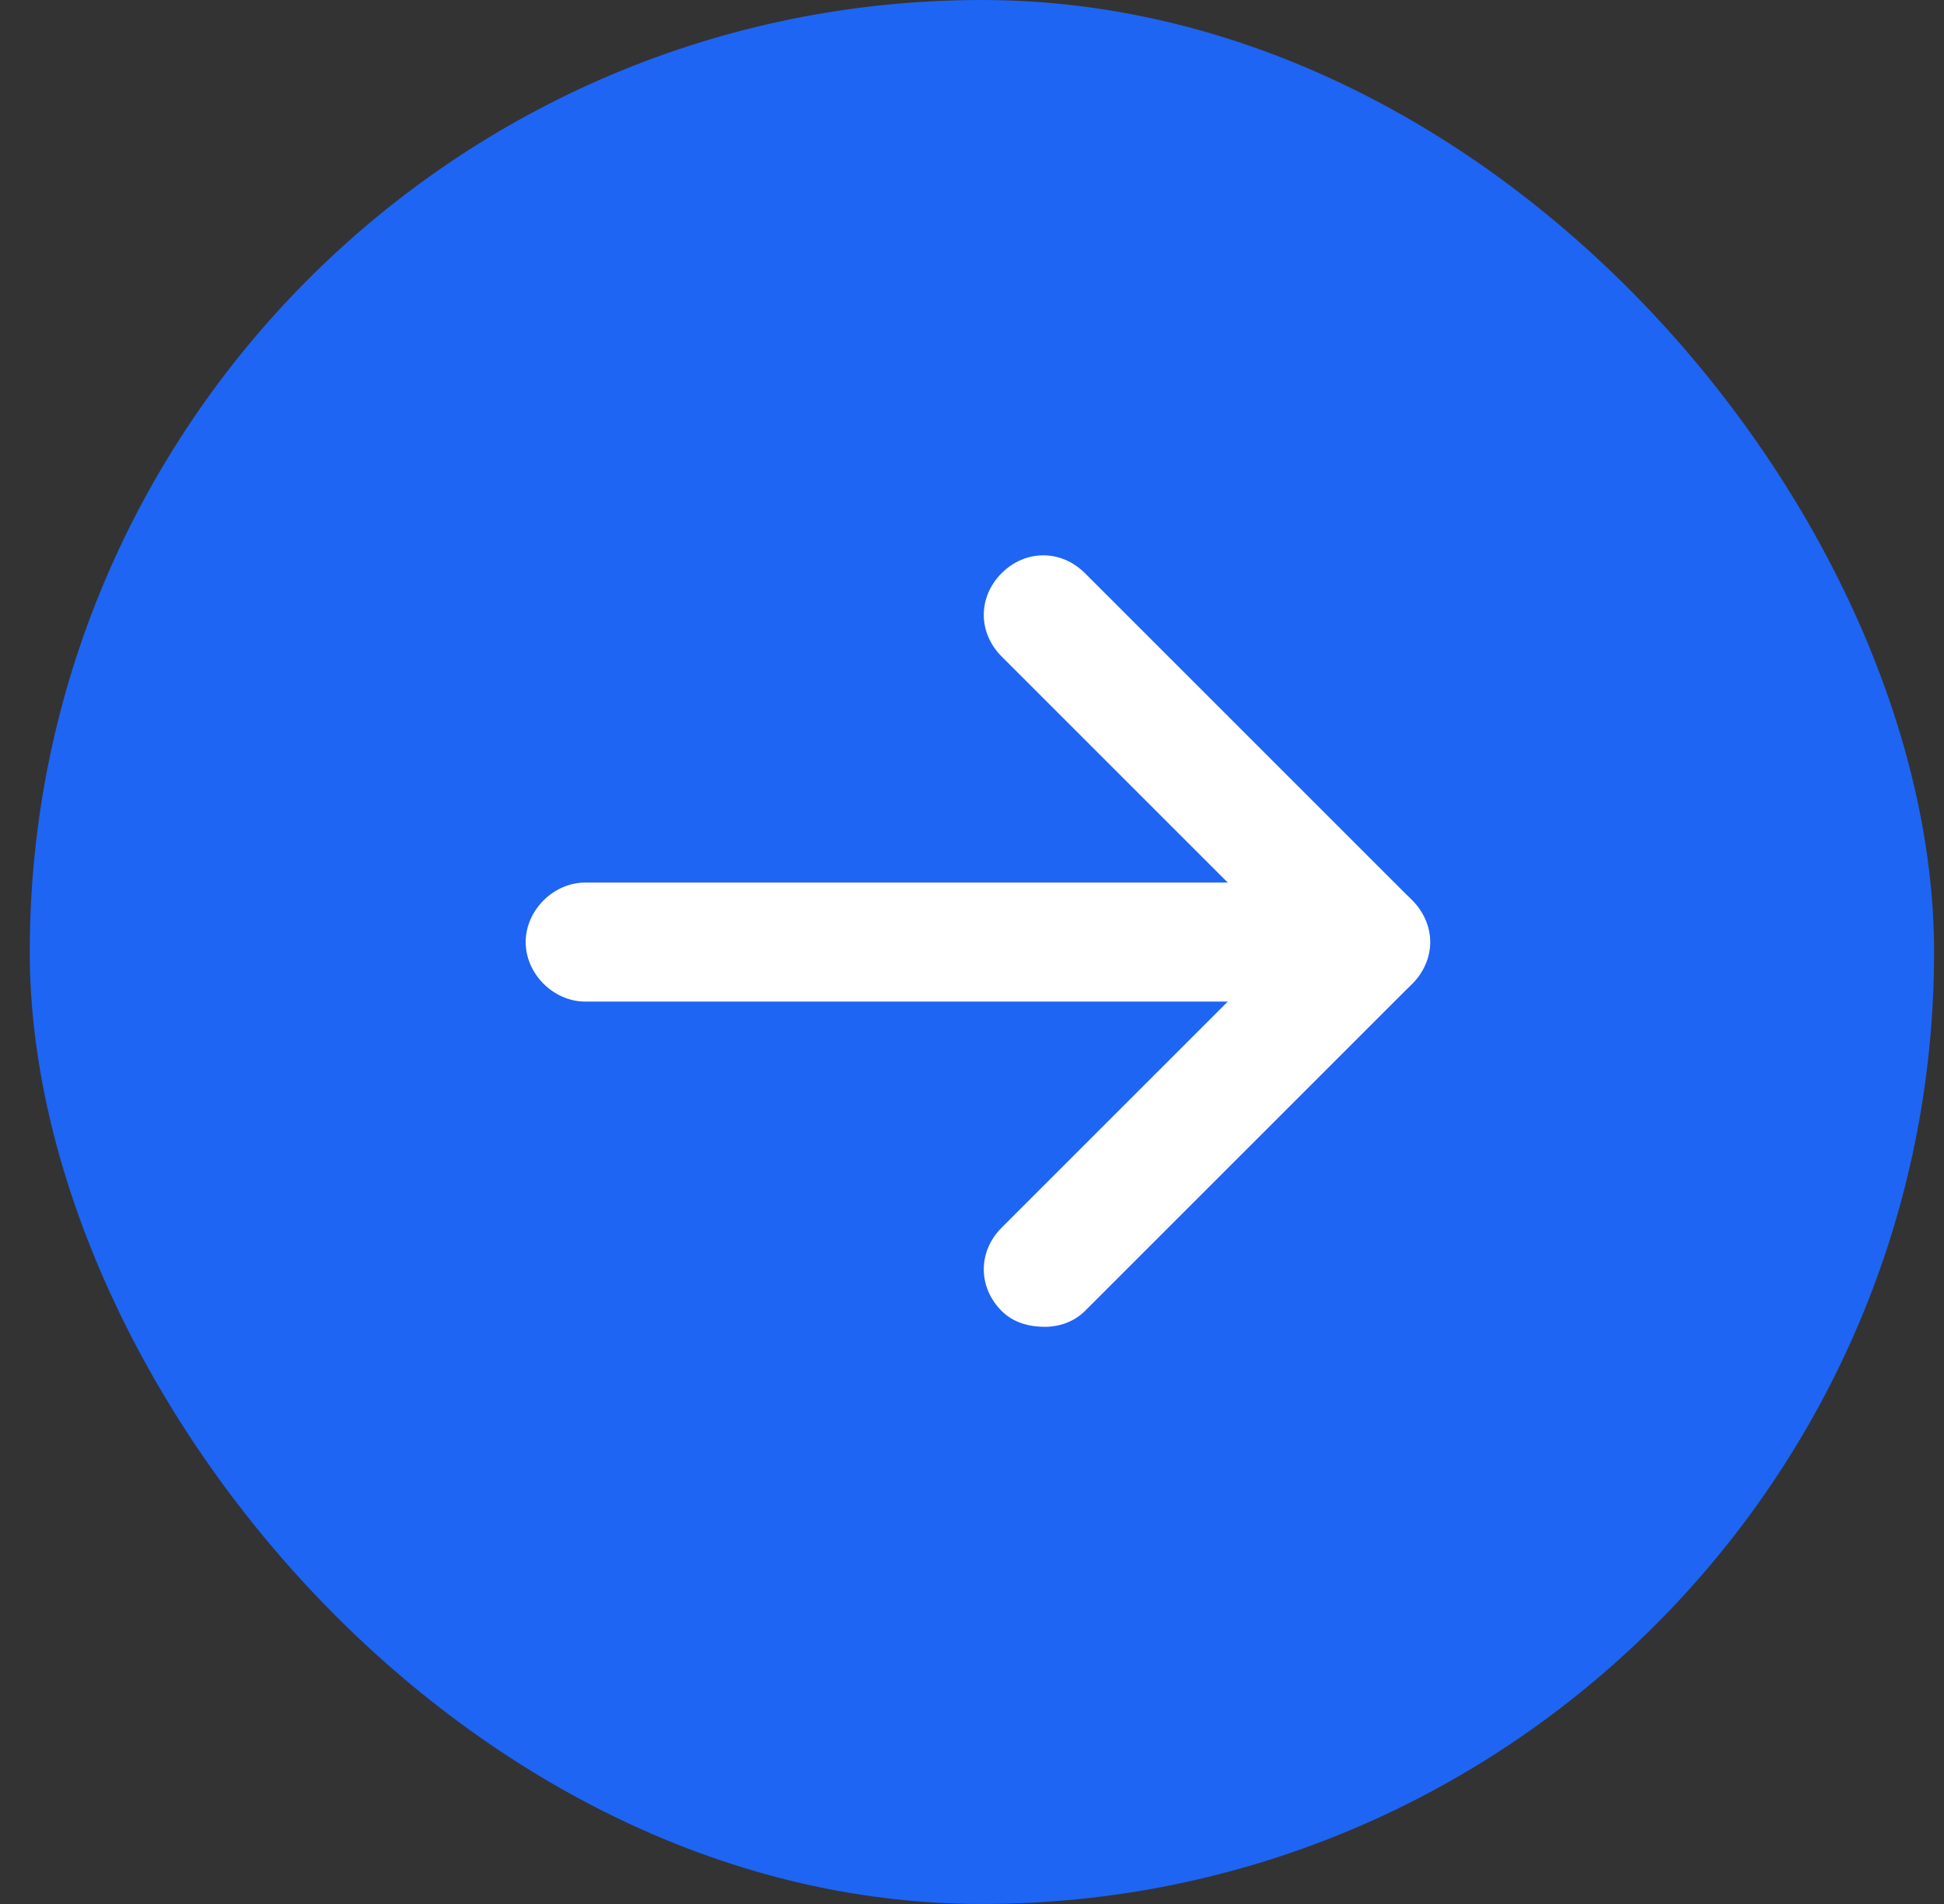 <?xml version="1.0" encoding="UTF-8"?> <svg xmlns="http://www.w3.org/2000/svg" width="49" height="48" viewBox="0 0 49 48" fill="none"><rect x="0" y="0" width="49" height="48" fill="#333333" stroke="none"/><rect x="0.75" width="48" height="48" rx="24" fill="#1E65F4"></rect><path d="M26.347 33.45C25.947 33.45 25.547 33.35 25.247 33.05C24.647 32.45 24.647 31.55 25.247 30.95L32.447 23.75L25.247 16.55C24.647 15.95 24.647 15.05 25.247 14.45C25.847 13.85 26.747 13.85 27.347 14.45L35.547 22.65C35.847 22.95 35.947 23.35 35.947 23.75C35.947 24.15 35.747 24.55 35.547 24.85L27.347 33.05C27.047 33.35 26.647 33.45 26.347 33.45Z" fill="white"></path><path d="M34.55 25.25H14.75C13.95 25.25 13.25 24.55 13.25 23.75C13.25 22.95 13.95 22.25 14.75 22.25H34.55C35.35 22.25 36.05 22.95 36.05 23.75C36.05 24.55 35.35 25.25 34.55 25.25Z" fill="white"></path></svg> 